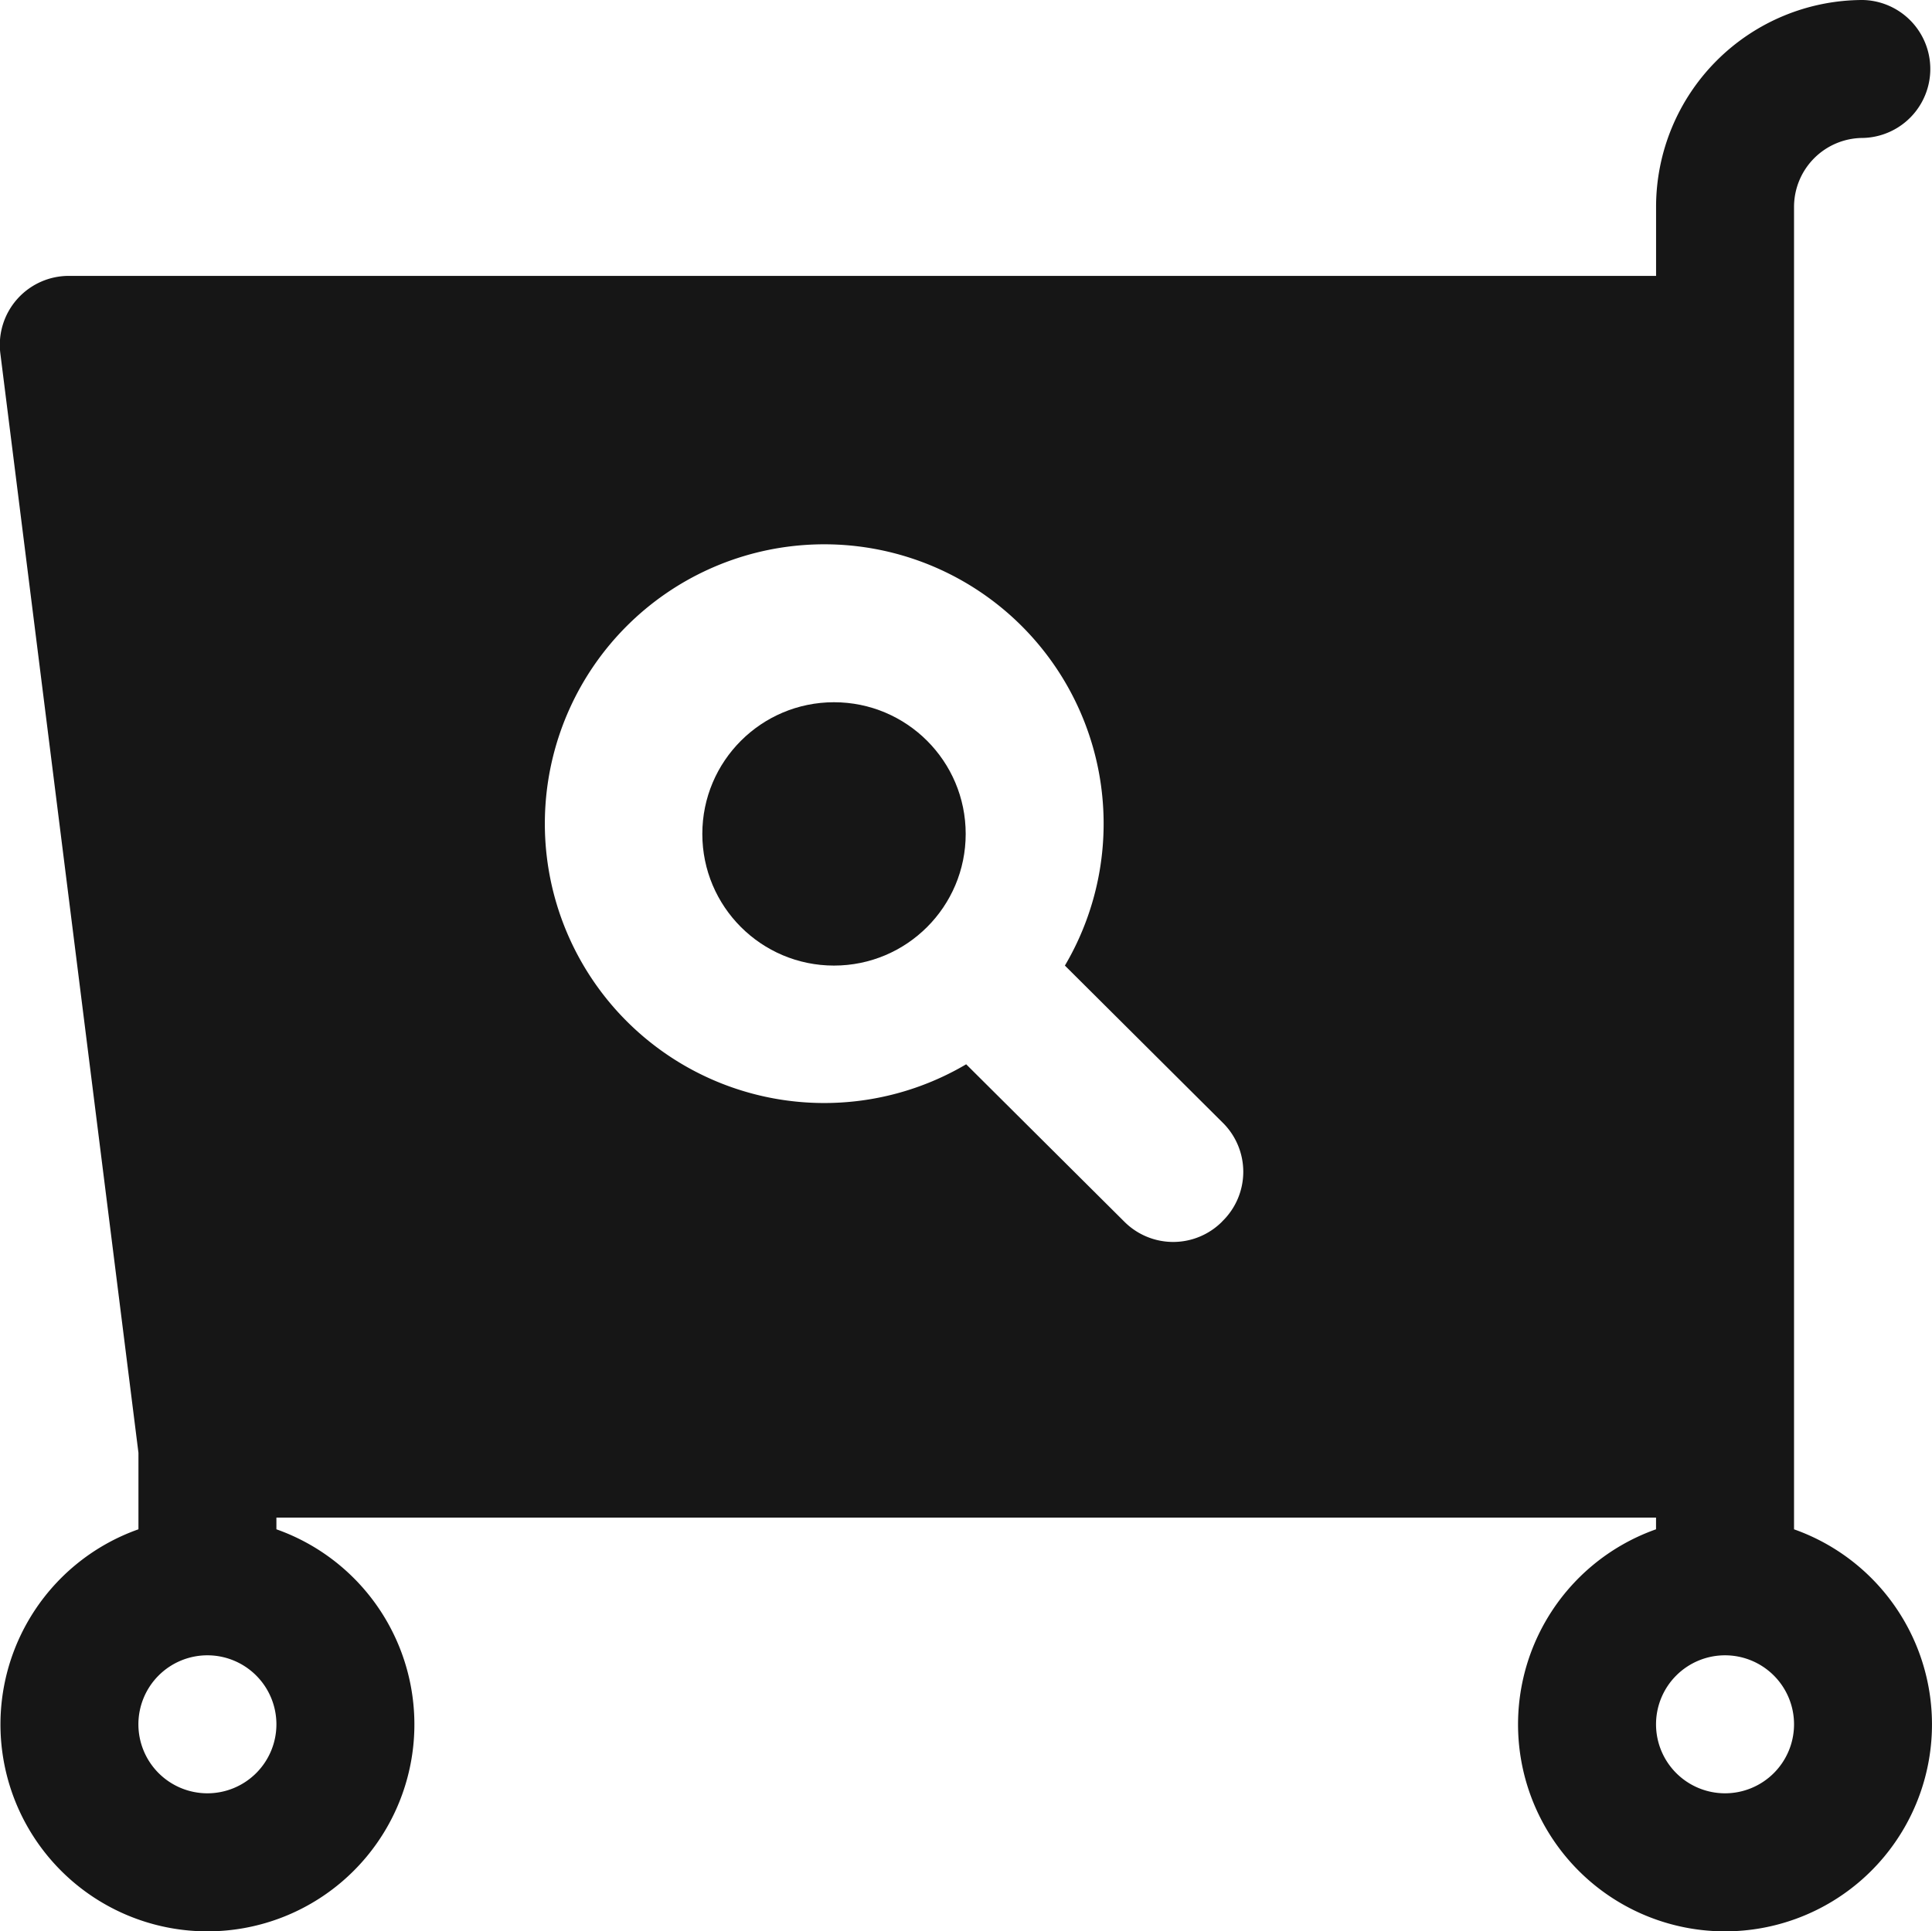 <svg xmlns="http://www.w3.org/2000/svg" width="44.014" height="44" viewBox="0 0 44.014 44">
  <g id="shopping-cart" transform="translate(-1.993 -2)">
    <circle id="Ellipse_1" data-name="Ellipse 1" cx="3" cy="3" r="3" transform="translate(17.993 18)" fill="#161616"/>
    <path id="Path_14" data-name="Path 14" d="M42.864,36.841V6.715a1.572,1.572,0,0,1,1.572-1.572,1.572,1.572,0,0,0,0-3.143,4.715,4.715,0,0,0-4.715,4.715V8.286H3.576A1.572,1.572,0,0,0,2,10.046L5.147,35.1v1.744a4.715,4.715,0,1,0,3.143,0v-.267h31.43v.267a4.715,4.715,0,1,0,3.143,0ZM6.719,42.859A1.572,1.572,0,1,1,8.29,41.288,1.572,1.572,0,0,1,6.719,42.859ZM29.836,29.832a1.572,1.572,0,0,1-2.232,0l-3.6-3.583A6.365,6.365,0,1,1,26.253,24l3.583,3.567a1.572,1.572,0,0,1,0,2.263ZM41.292,42.859a1.572,1.572,0,1,1,1.572-1.572A1.572,1.572,0,0,1,41.292,42.859Z" transform="translate(0 0)" fill="#161616"/>
  </g>
</svg>

